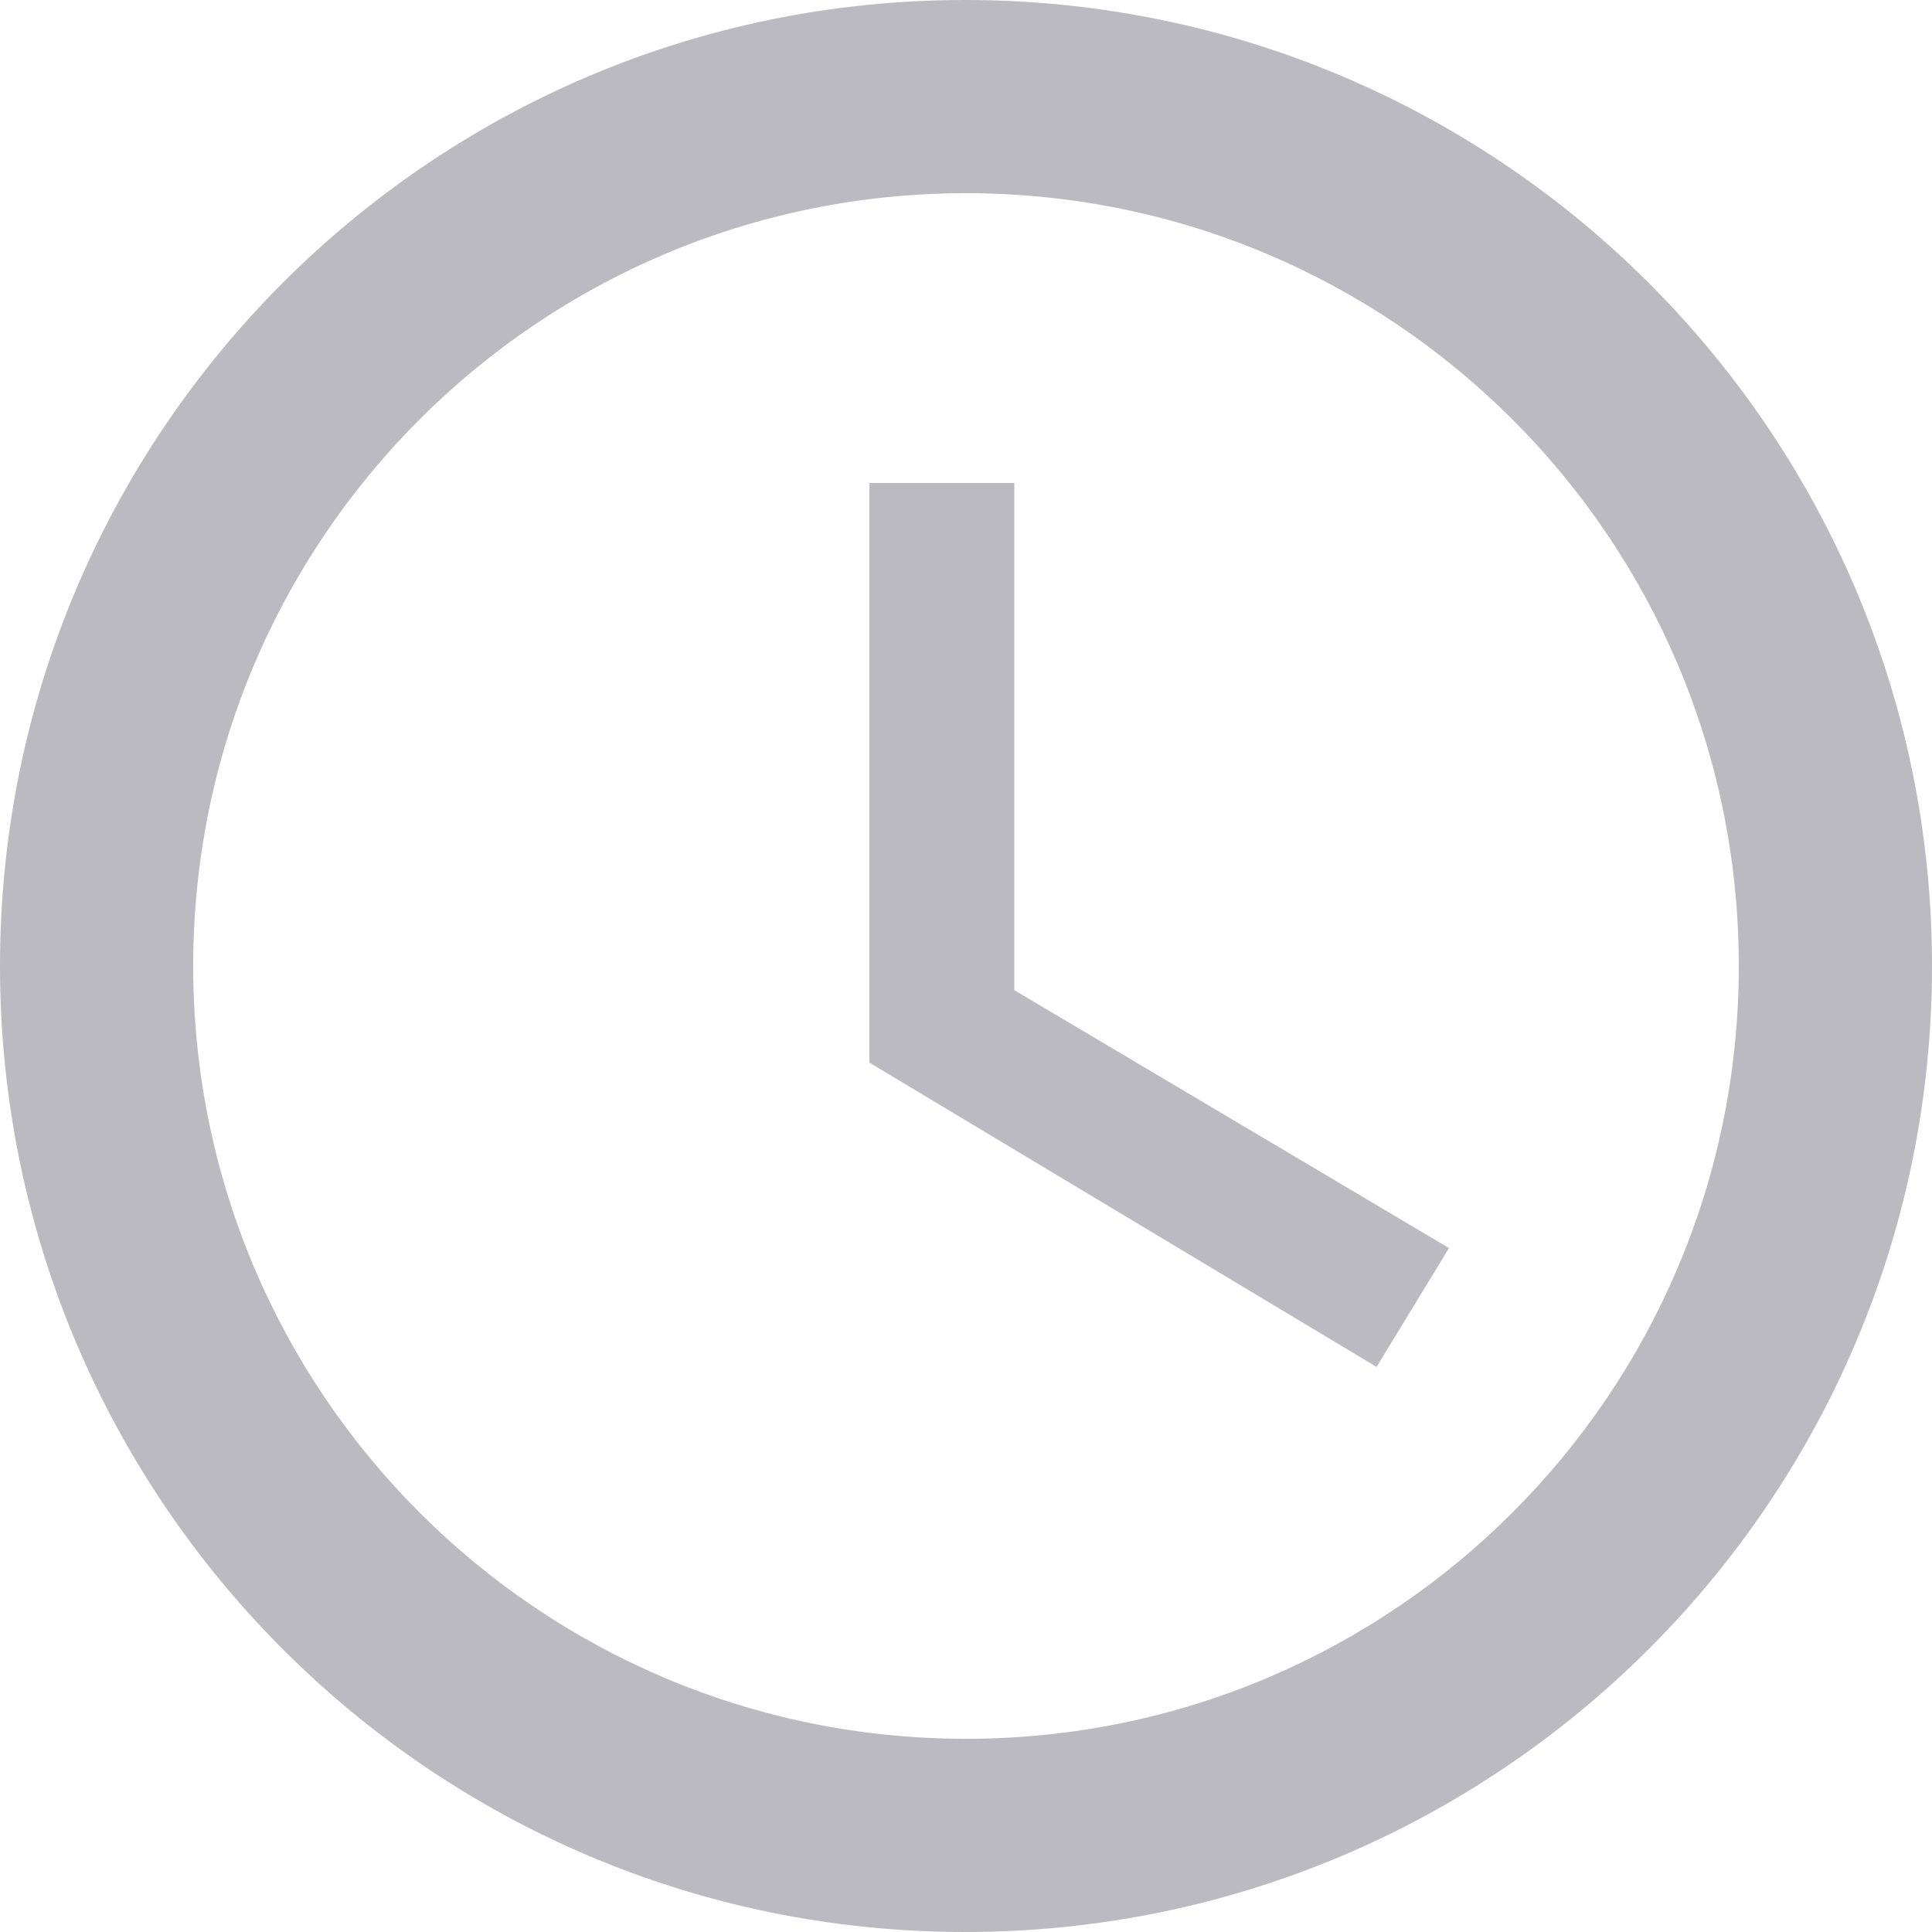 <svg xmlns="http://www.w3.org/2000/svg" viewBox="0 0 28 28" id="icon-13">
    <path fill="#babac0" d="M13.986 0C6.258 0 0 6.272 0 14C0 21.728 6.258 28 13.986 28C21.728 28 28 21.728 28 14C28 6.272 21.728 0 13.986 0ZM14 25.2C7.812 25.2 2.8 20.188 2.8 14C2.8 7.812 7.812 2.8 14 2.8C20.188 2.8 25.2 7.812 25.2 14C25.2 20.188 20.188 25.2 14 25.2ZM14.7 7H12.6V15.4L19.95 19.81L21 18.088L14.7 14.35V7Z"/>
</svg>